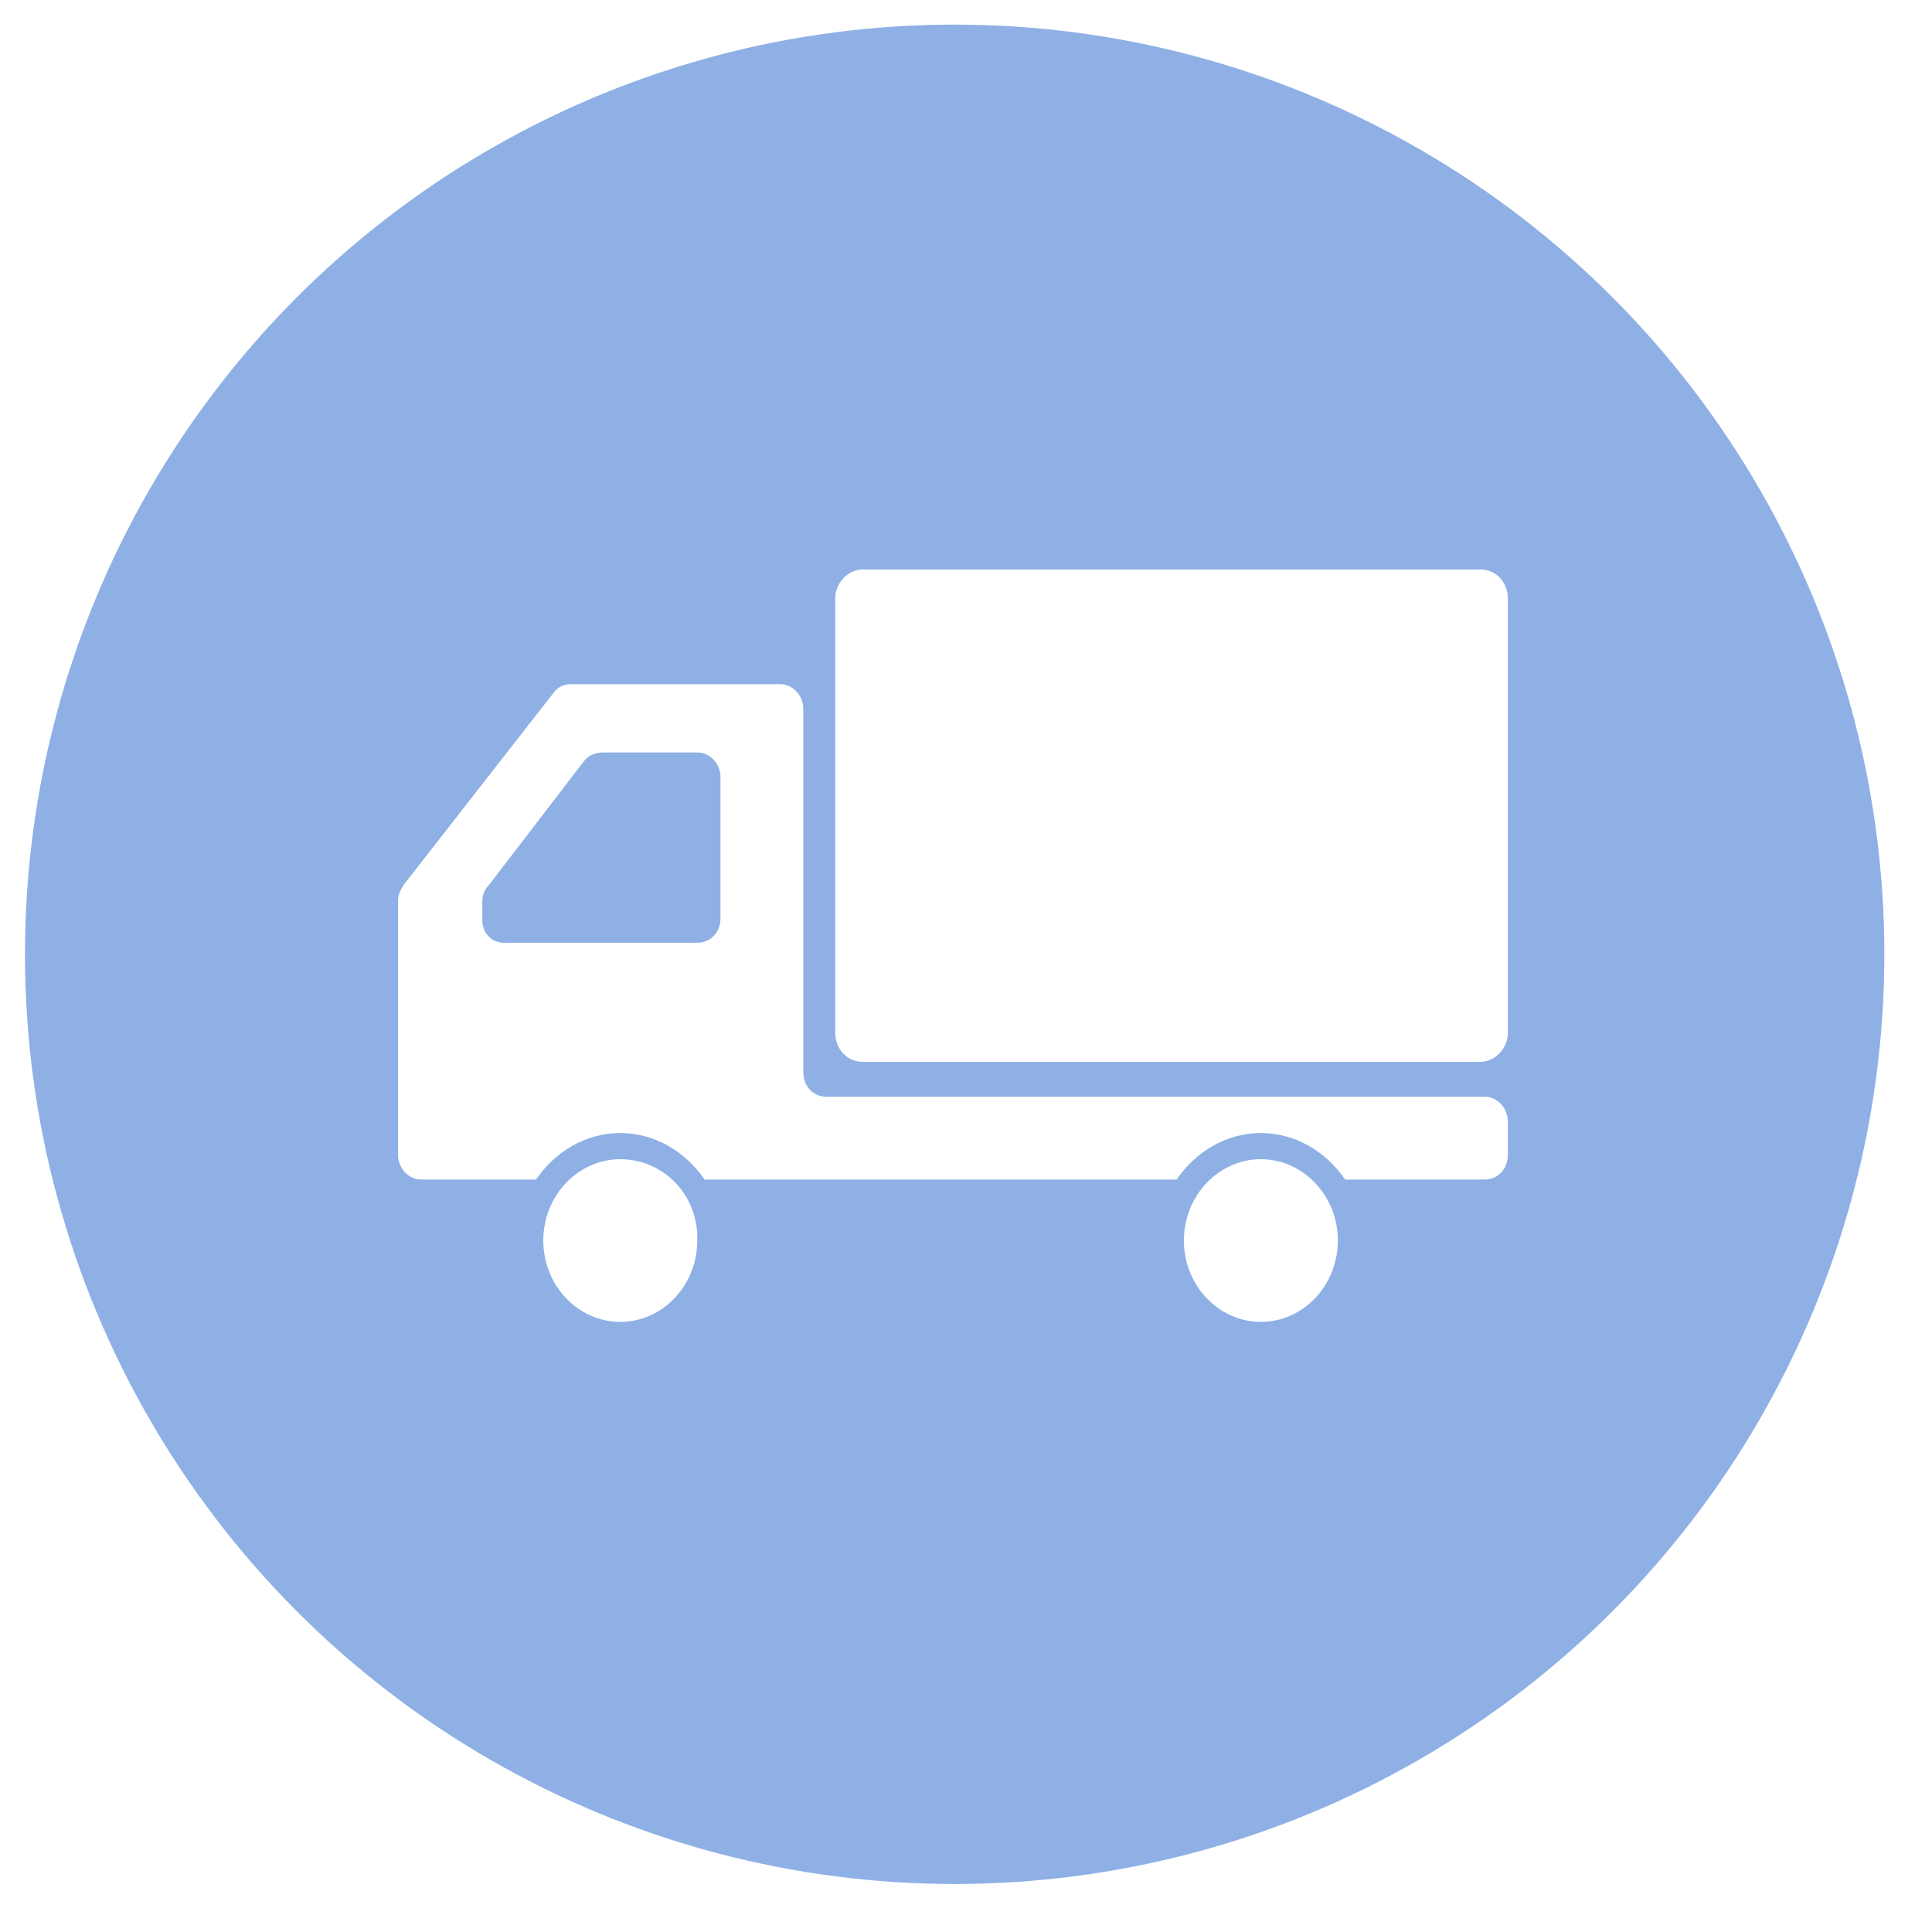 <?xml version="1.0" encoding="utf-8"?>
<!-- Generator: Adobe Illustrator 23.0.1, SVG Export Plug-In . SVG Version: 6.00 Build 0)  -->
<svg version="1.1" id="life05.svg" xmlns="http://www.w3.org/2000/svg" xmlns:xlink="http://www.w3.org/1999/xlink" x="0px" y="0px"
	 viewBox="0 0 133 133" style="enable-background:new 0 0 133 133;" xml:space="preserve">
<style type="text/css">
	.st0{fill:#8EB0E5;filter: url(#filter);}
	.st1{fill:#ffffff;}
</style>
<filter id="filter" x="0" y="0" width="133" height="133" filterUnits="userSpaceOnUse">
<feOffset result="offset" dx="0.719" dy="0.695" in="SourceAlpha"/>
<feGaussianBlur result="blur" stdDeviation="1.732"/>
<feFlood result="flood" flood-opacity="0.3"/>
<feComposite result="composite" operator="in" in2="blur"/>
<feBlend result="blend" in="SourceGraphic"/>
</filter>
<circle id="楕円形_1" class="st0" cx="65" cy="65" r="64"/>
<g>
	<path class="st1" d="M101.9,39.2H59.4c-1,0-1.9,0.9-1.9,2v29.9c0,1.1,0.8,2,1.9,2h42.5c1,0,1.9-0.9,1.9-2V41.2
		C103.8,40.1,103,39.2,101.9,39.2z"/>
	<path class="st1" d="M42.7,79.8c-2.9,0-5.3,2.5-5.3,5.6c0,3.1,2.4,5.6,5.3,5.6c2.9,0,5.3-2.5,5.3-5.6
		C48.1,82.3,45.7,79.8,42.7,79.8z"/>
	<path class="st1" d="M102.2,75.5H56.9c-0.9,0-1.6-0.7-1.6-1.7v-25c0-0.9-0.7-1.7-1.6-1.7H39.3c-0.5,0-0.9,0.2-1.2,0.6L27.8,60.9
		c-0.2,0.3-0.4,0.7-0.4,1.1v11.5v6c0,0.9,0.7,1.7,1.6,1.7h7.9c1.3-1.9,3.4-3.2,5.8-3.2c2.4,0,4.5,1.3,5.8,3.2H81
		c1.3-1.9,3.4-3.2,5.8-3.2c2.4,0,4.5,1.3,5.8,3.2h9.6c0.9,0,1.6-0.7,1.6-1.7v-2.3C103.8,76.3,103.1,75.5,102.2,75.5z M33.2,63.3
		v-1.2c0-0.4,0.1-0.8,0.4-1.1l6.6-8.6c0.3-0.4,0.8-0.6,1.3-0.6h6.5c0.9,0,1.6,0.8,1.6,1.7v9.7c0,1-0.7,1.7-1.6,1.7h-13
		C33.9,65,33.2,64.3,33.2,63.3z"/>
	<path class="st1" d="M86.8,79.8c-2.9,0-5.3,2.5-5.3,5.6c0,3.1,2.4,5.6,5.3,5.6c2.9,0,5.3-2.5,5.3-5.6
		C92.1,82.3,89.7,79.8,86.8,79.8z"/>
</g>
</svg>
